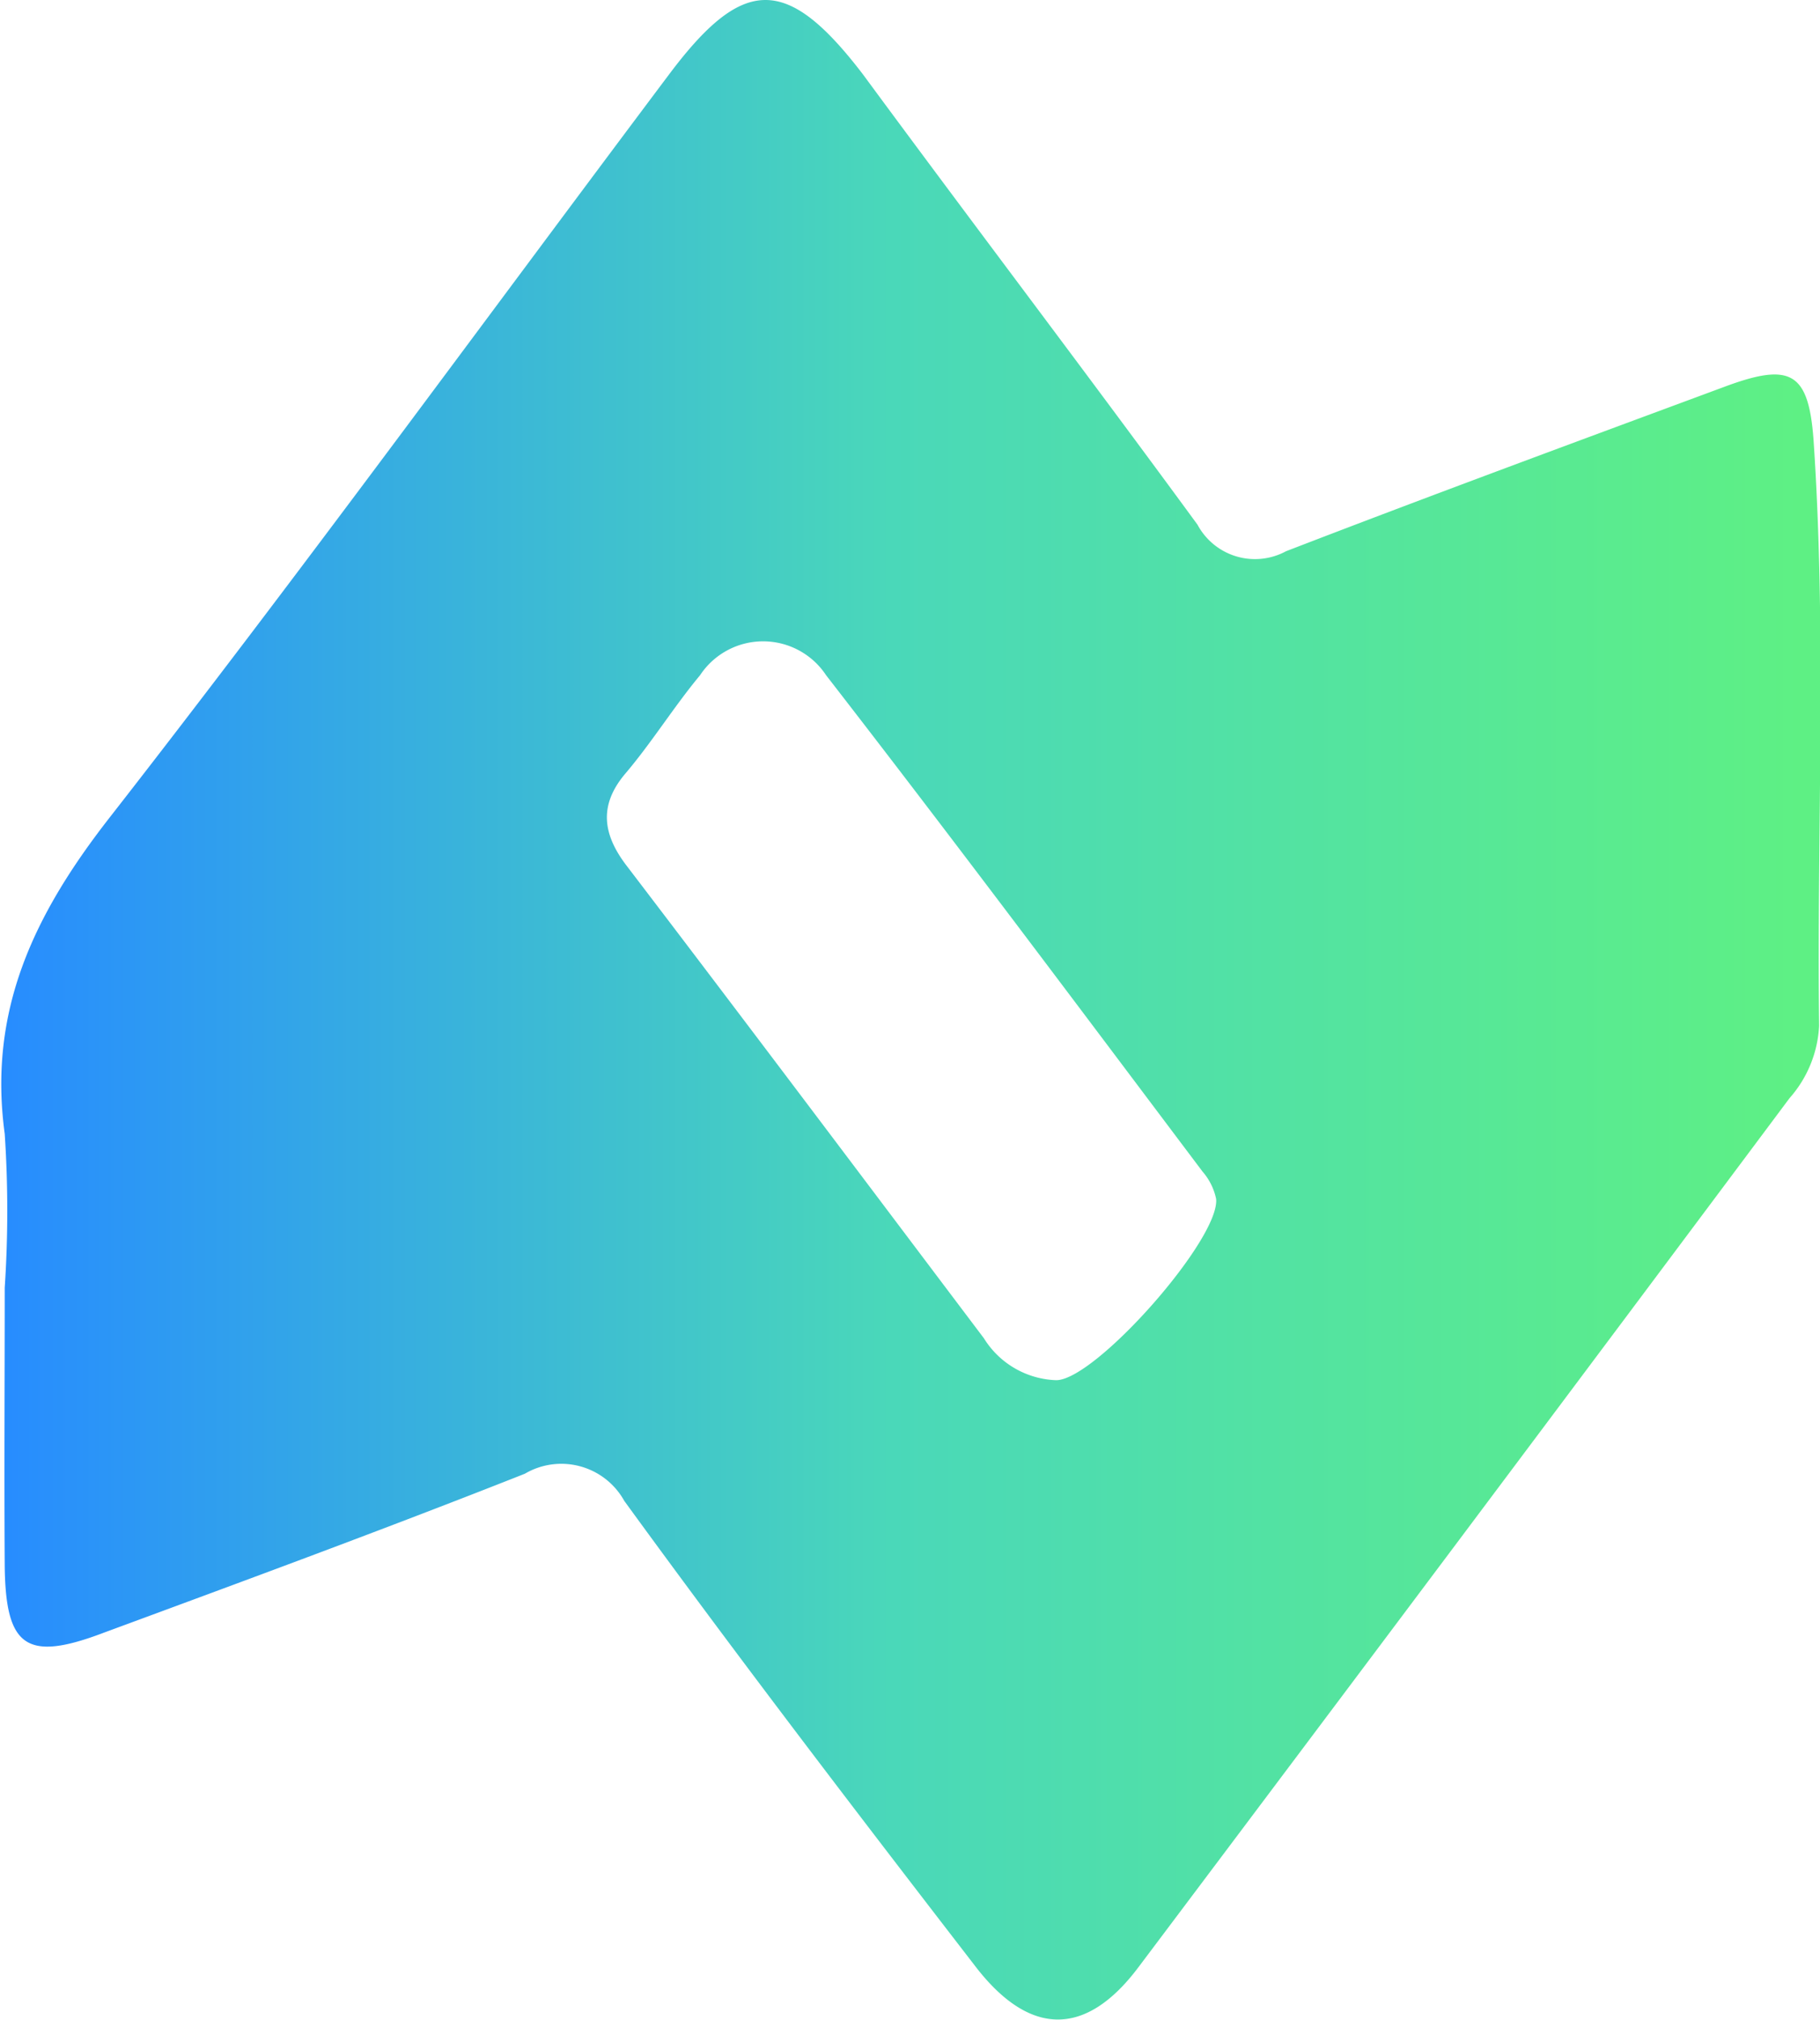 <svg xmlns="http://www.w3.org/2000/svg" viewBox="0 0 61.69 68.44"><defs><linearGradient id="ad24f3b0e-75c1-40f3-8e25-6782a9eea548" y1="34.22" x2="61.69" y2="34.22" gradientUnits="userSpaceOnUse"><stop offset="0" stop-color="#278cff"/><stop offset=".49" stop-color="#4ad8b9"/><stop offset=".99" stop-color="#5ef084"/></linearGradient></defs><path d="M.16 43.64a39.5 39.5 0 0 0 0-5.22c-.57-4.18 1-7.43 3.52-10.67 6.47-8.29 12.67-16.8 19-25.23 2.52-3.36 4-3.36 6.57 0C33 7.61 36.84 12.66 40.59 17.78a2.21 2.21 0 0 0 3 .9c4.95-1.91 9.92-3.74 14.88-5.58 2.21-.82 2.83-.5 3 1.79.45 6.62.11 13.24.19 19.87a4 4 0 0 1-1 2.45q-11 14.73-22.07 29.45c-1.8 2.4-3.72 2.36-5.57-.08C29 61.37 25 56.14 21.16 50.86a2.44 2.44 0 0 0-3.37-.92c-4.73 1.87-9.51 3.63-14.28 5.39-2.63 1-3.32.47-3.35-2.27-.02-3.14 0-6.28 0-9.42zm35.64 3.13c1.33 0 5.57-4.8 5.42-6.15a2.05 2.05 0 0 0-.46-.92C36.53 34.08 32.32 28.45 28 22.88a2.56 2.56 0 0 0-4.27 0c-.89 1.07-1.63 2.27-2.53 3.33s-.79 2.05.05 3.14c4.06 5.32 8.07 10.66 12.1 16a3 3 0 0 0 2.45 1.42z" fill="url(#ad24f3b0e-75c1-40f3-8e25-6782a9eea548)"/></svg>